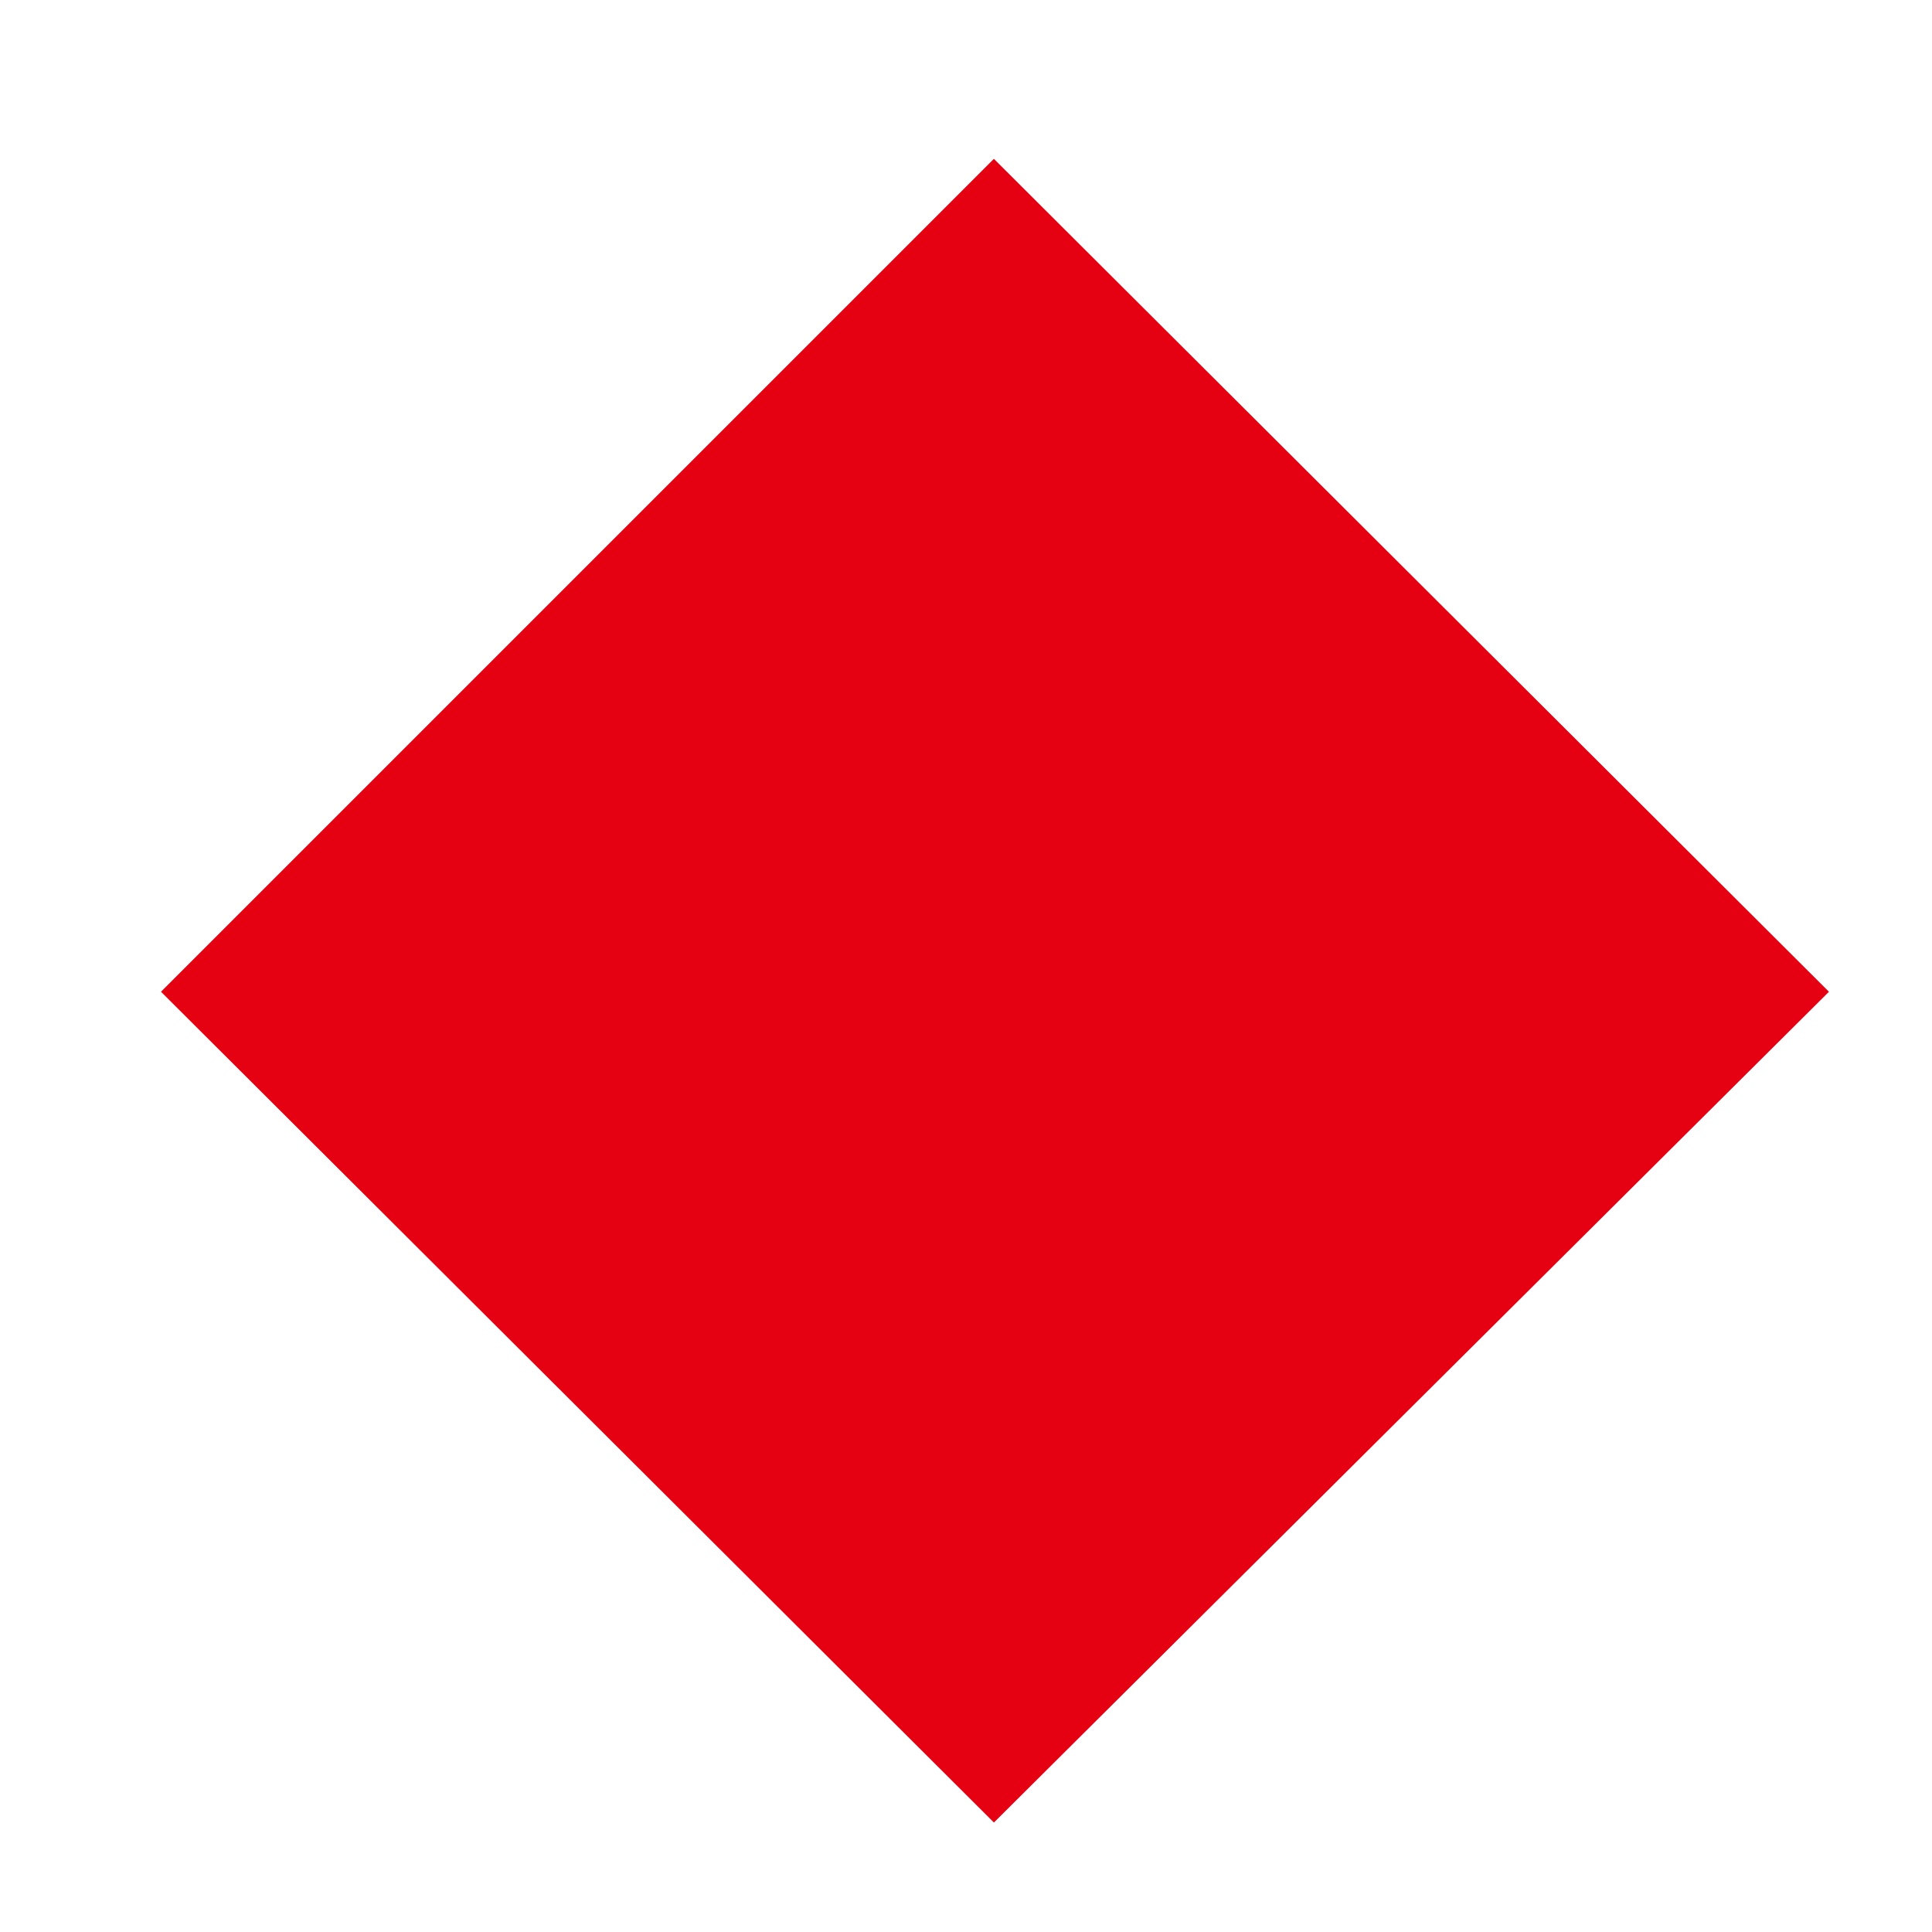 <?xml version="1.0" encoding="UTF-8"?><svg id="a" xmlns="http://www.w3.org/2000/svg" viewBox="0 0 9 9"><defs><style>.b{fill:none;}.c{fill:#e50012;}</style></defs><path class="c" d="M8.52,4.62l-3.89,3.87L.75,4.62,4.63.74l3.89,3.88Z"/><rect class="b" width="9" height="9"/></svg>